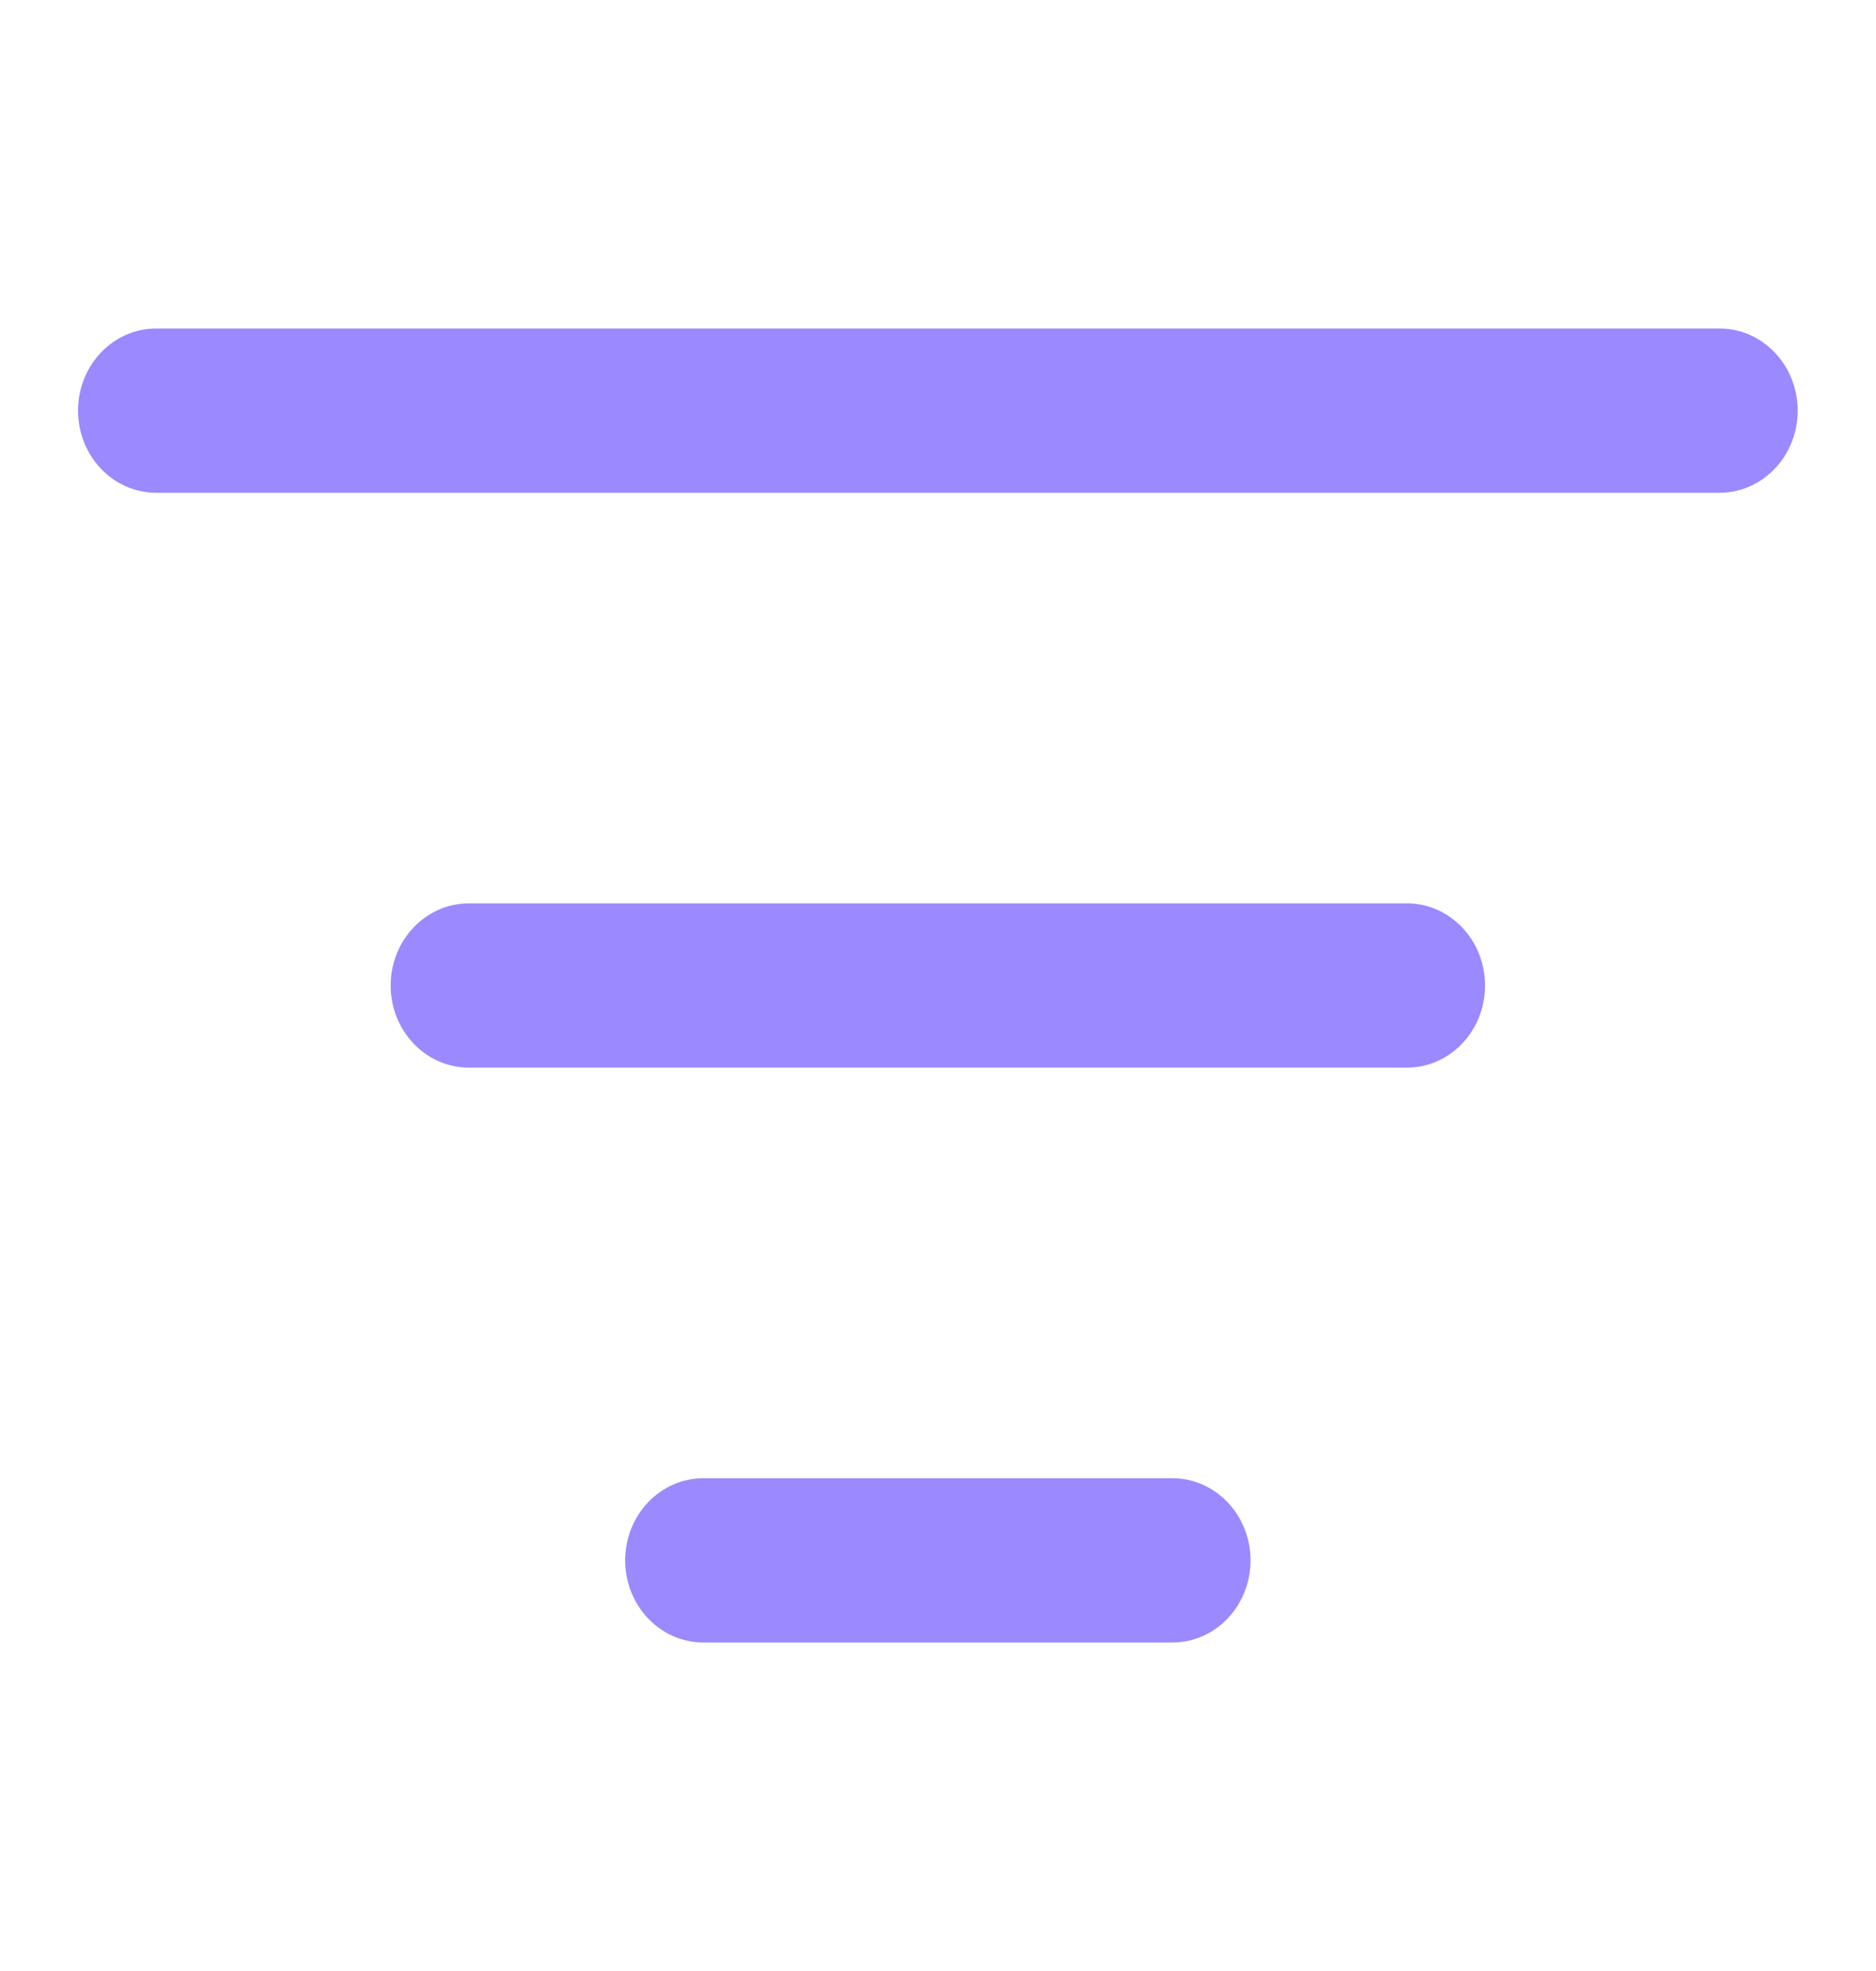 <svg width="20" height="21" viewBox="0 0 20 21" fill="none" xmlns="http://www.w3.org/2000/svg">
<path d="M12.499 15.75C12.959 15.75 13.332 16.142 13.332 16.625C13.332 17.108 12.959 17.5 12.499 17.5H7.499C7.038 17.5 6.665 17.108 6.665 16.625C6.665 16.142 7.038 15.75 7.499 15.75H12.499ZM14.999 9.625C15.459 9.625 15.832 10.017 15.832 10.5C15.832 10.983 15.459 11.375 14.999 11.375H4.999C4.538 11.375 4.165 10.983 4.165 10.5C4.165 10.017 4.538 9.625 4.999 9.625H14.999ZM18.332 3.5C18.792 3.5 19.165 3.892 19.165 4.375C19.165 4.858 18.792 5.25 18.332 5.25H1.665C1.205 5.25 0.832 4.858 0.832 4.375C0.832 3.892 1.205 3.5 1.665 3.5H18.332Z" fill="#9B89FF"/>
</svg>
